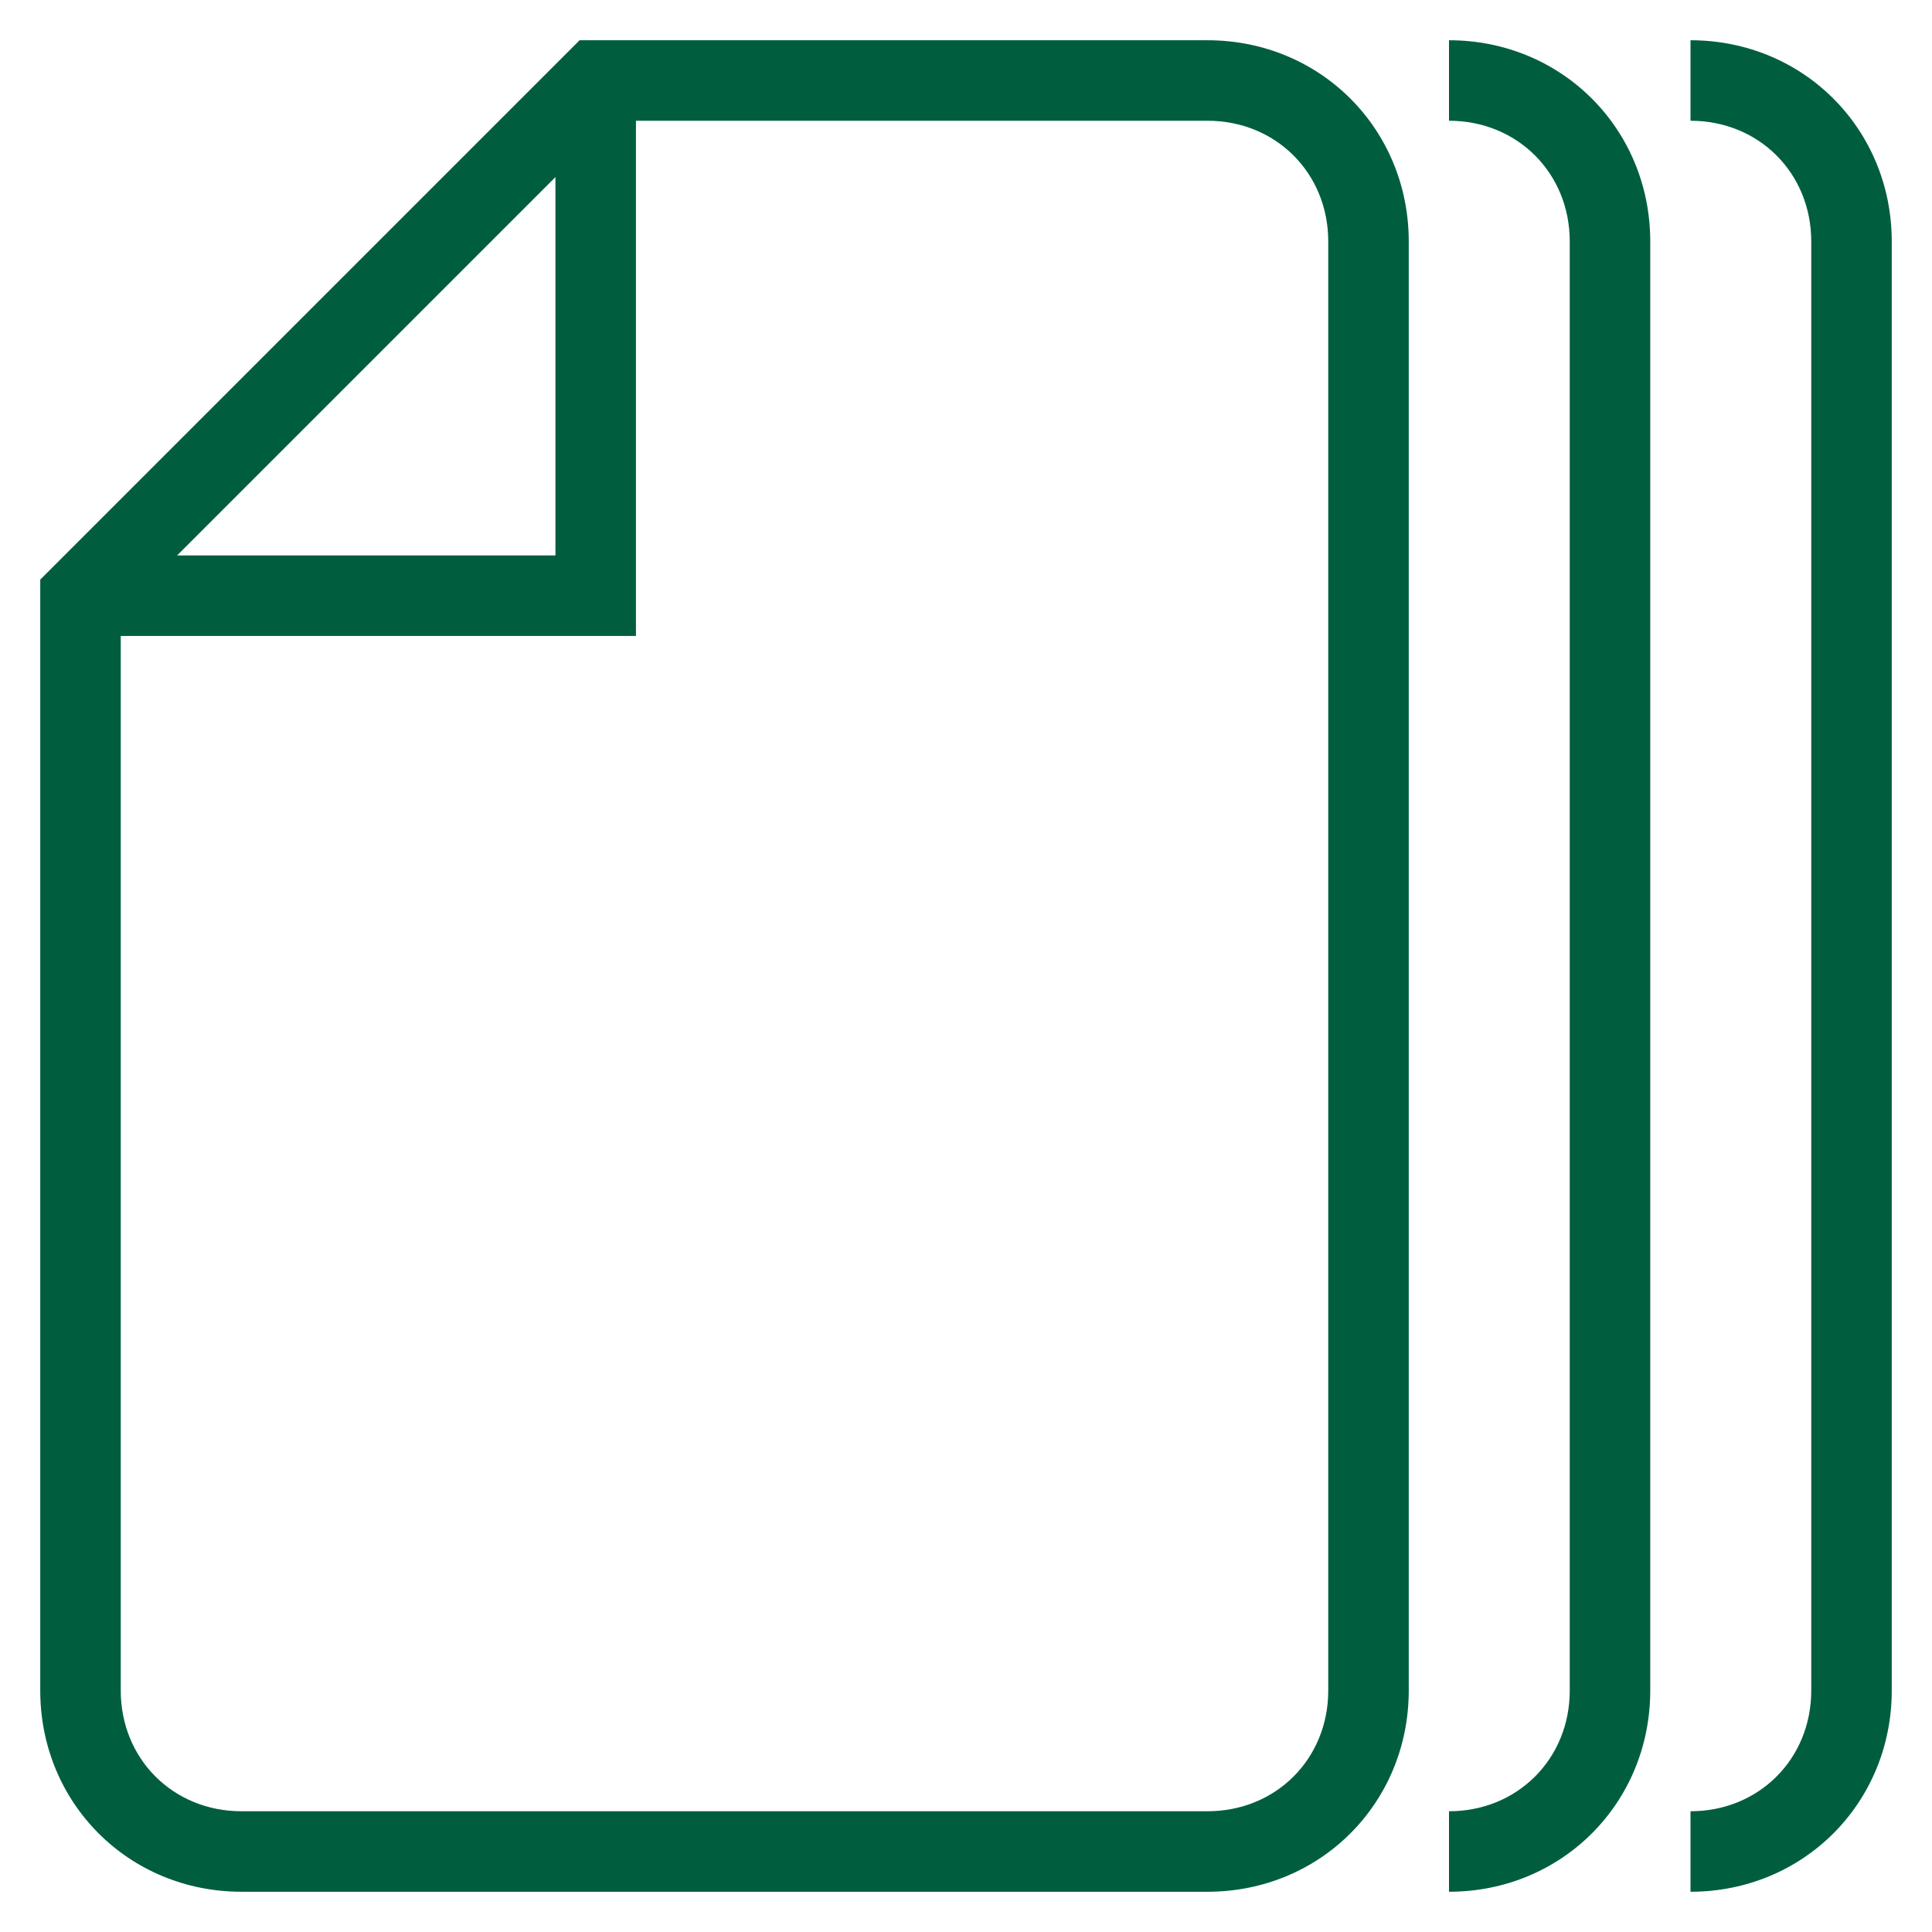 <?xml version="1.0" encoding="UTF-8"?>
<svg xmlns="http://www.w3.org/2000/svg" xmlns:xlink="http://www.w3.org/1999/xlink" version="1.1" id="Ebene_1" x="0px" y="0px" viewBox="0 0 48 48" style="enable-background:new 0 0 48 48;" xml:space="preserve">
<style type="text/css">
	.st0{fill:#005E3F;}
</style>
<g id="Ebene_1_00000011727370588841480200000005549820020826460551_">
	<g>
		<path class="st0" d="M36,1v2c1.7,0,3,1.3,3,3v36c0,1.7-1.3,3-3,3v2c2.8,0,5-2.2,5-5V6C41,3.2,38.8,1,36,1z"></path>
		<path class="st0" d="M42,1v2c1.7,0,3,1.3,3,3v36c0,1.7-1.3,3-3,3v2c2.8,0,5-2.2,5-5V6C47,3.2,44.8,1,42,1z"></path>
		<path class="st0" d="M30,1H14.4L1,14.4V42c0,2.8,2.2,5,5,5h24c2.8,0,5-2.2,5-5V6C35,3.2,32.8,1,30,1z M13.8,4.4v9.4H4.4L13.8,4.4z     M33,42c0,1.7-1.3,3-3,3H6c-1.7,0-3-1.3-3-3V15.8h12.8V3H30c1.7,0,3,1.3,3,3V42z"></path>
	</g>
</g>
</svg>
